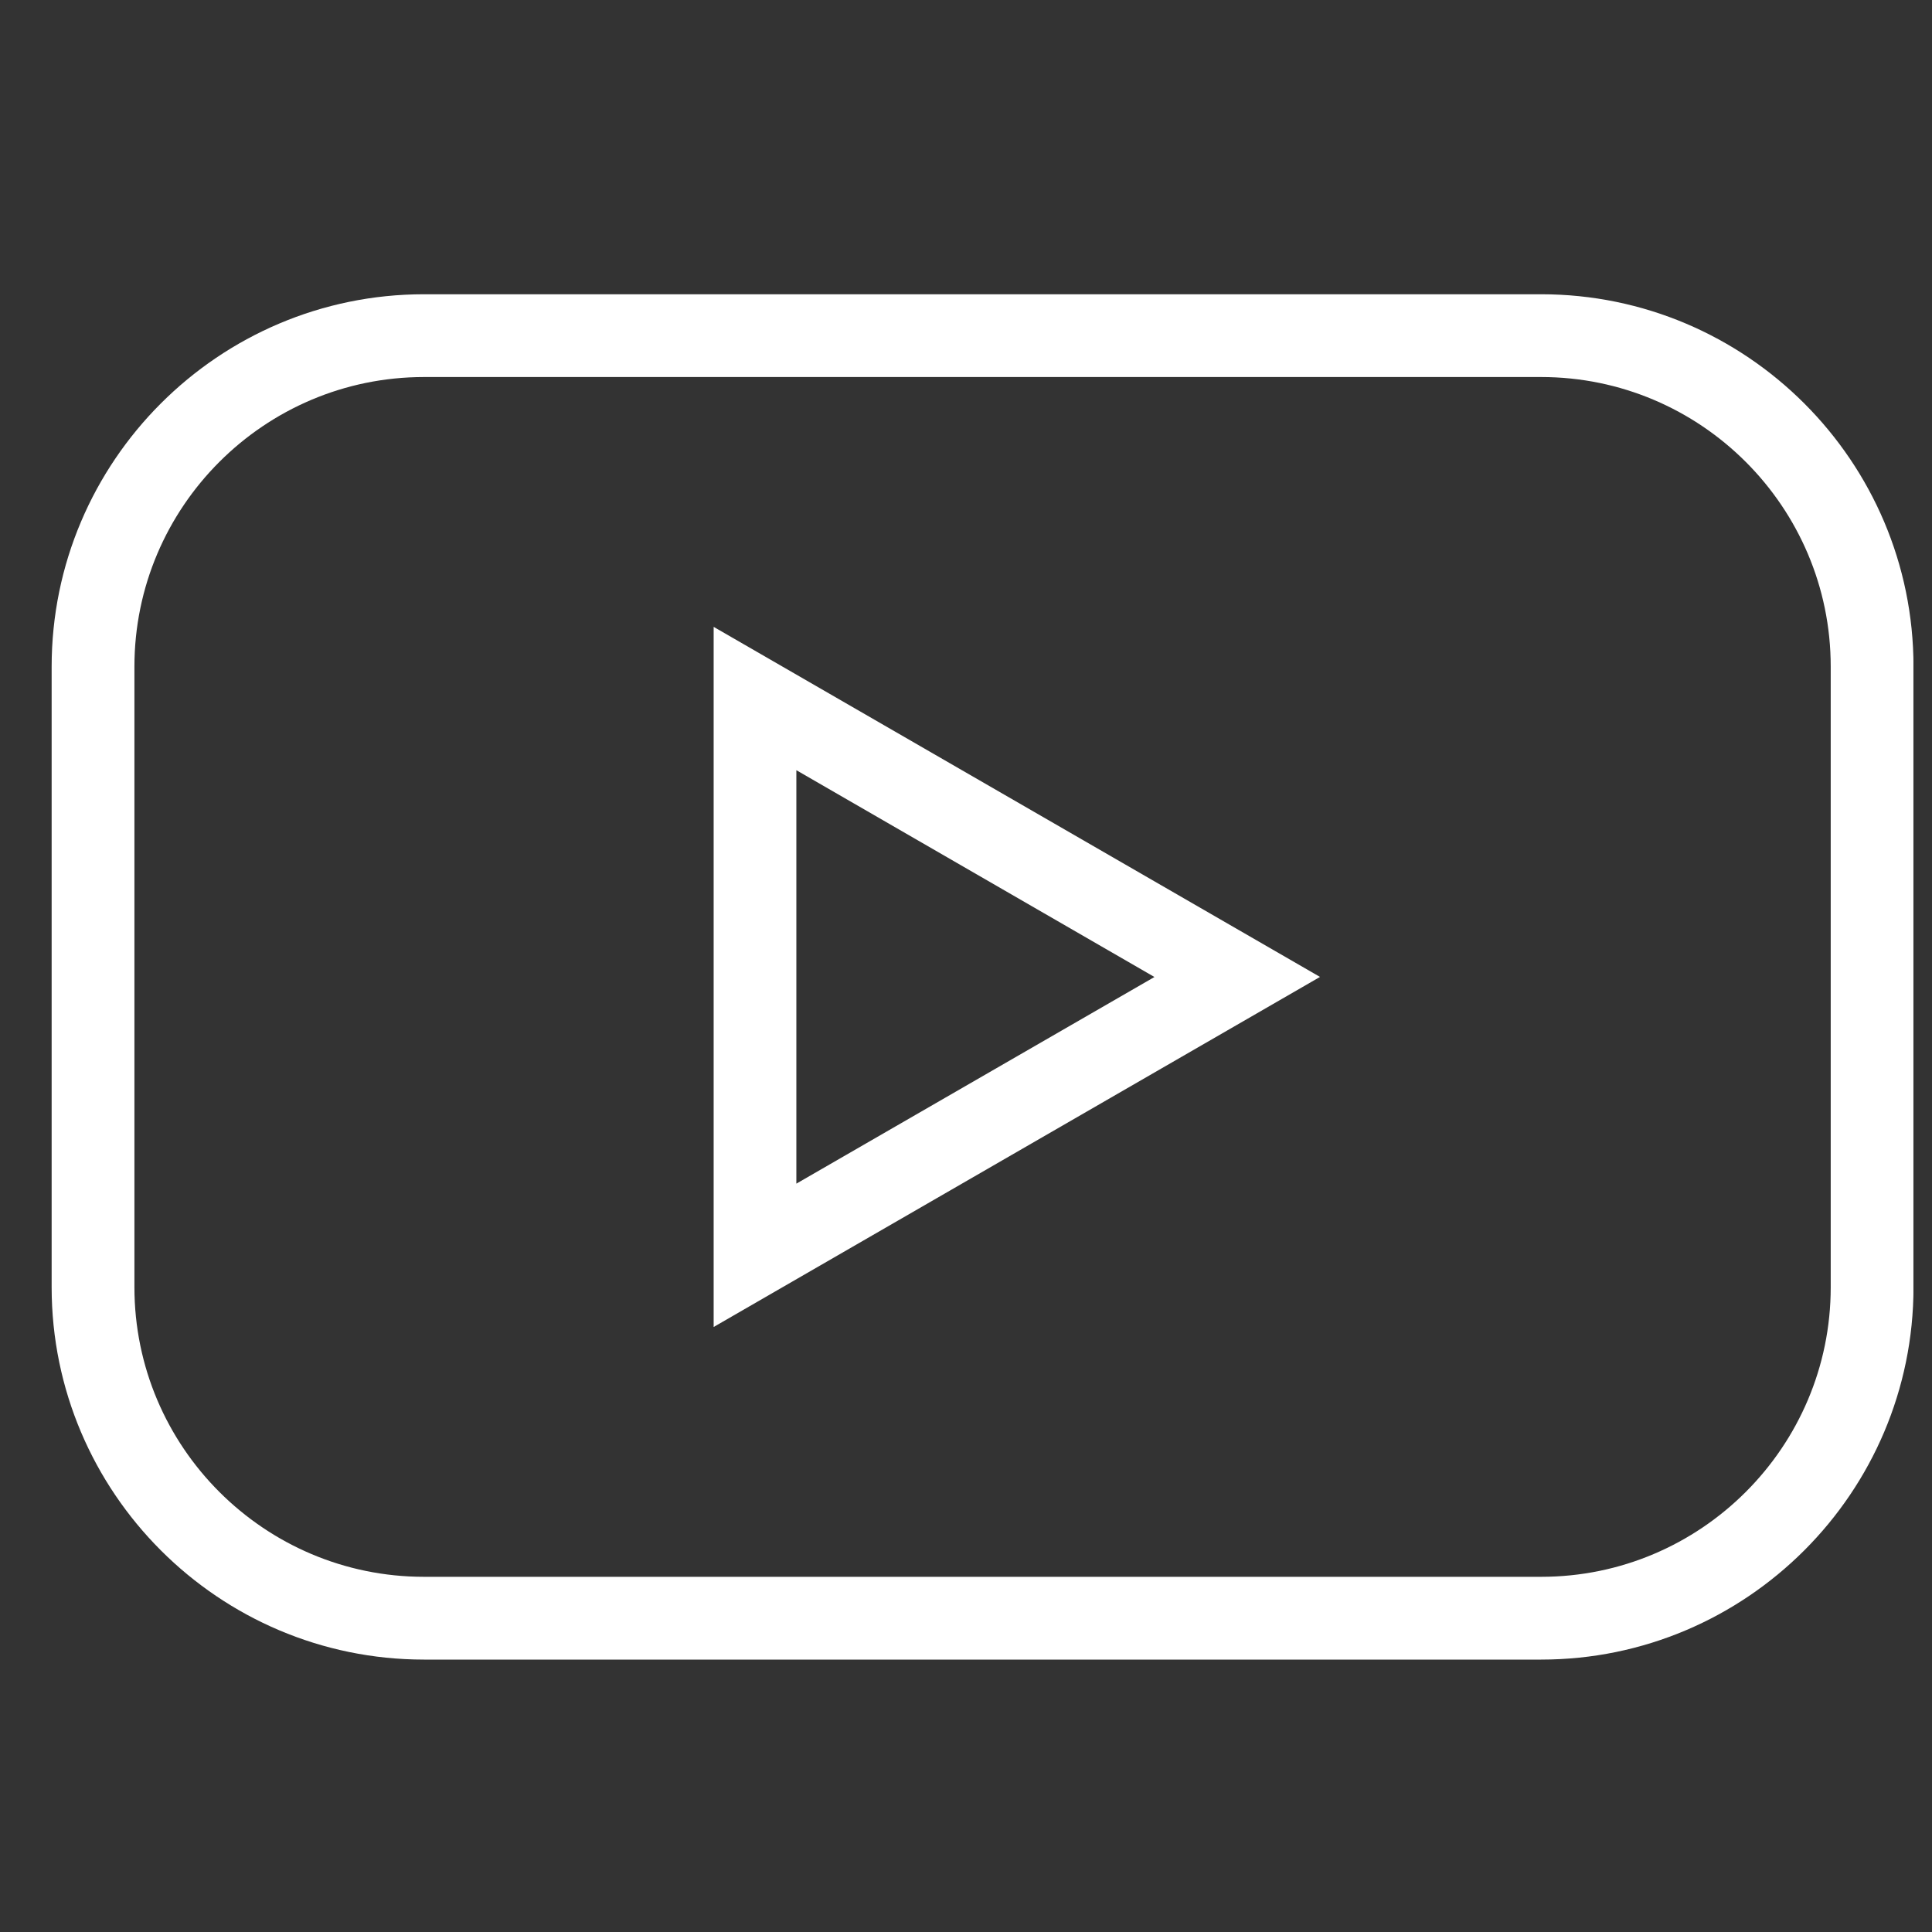 <?xml version="1.0" encoding="UTF-8"?> <svg xmlns="http://www.w3.org/2000/svg" width="26" height="26" viewBox="0 0 26 26" fill="none"><rect x="0" y="0" width="26" height="26" fill="#333333" stroke="none"/> <g clip-path="url(#clip0_535_8199)"> <path d="M20.74 3.96H5.706C2.944 3.96 0.695 6.208 0.695 8.971V17.323C0.695 20.085 2.944 22.334 5.706 22.334H20.74C23.502 22.334 25.751 20.085 25.751 17.323V8.971C25.751 6.208 23.502 3.96 20.74 3.96ZM24.637 17.323C24.637 19.472 22.889 21.22 20.74 21.22H5.706C3.557 21.22 1.809 19.472 1.809 17.323V8.971C1.809 6.822 3.557 5.074 5.706 5.074H20.74C22.889 5.074 24.637 6.822 24.637 8.971V17.323ZM9.604 17.858L17.764 13.147L9.604 8.436V17.858ZM10.717 10.365L15.536 13.148L10.717 15.929V10.365Z" fill="white"></path> </g> <defs> <clipPath id="clip0_535_8199"> <rect width="25.055" height="25.055" fill="white" transform="translate(0.695 0.619)"></rect> </clipPath> </defs> </svg> 